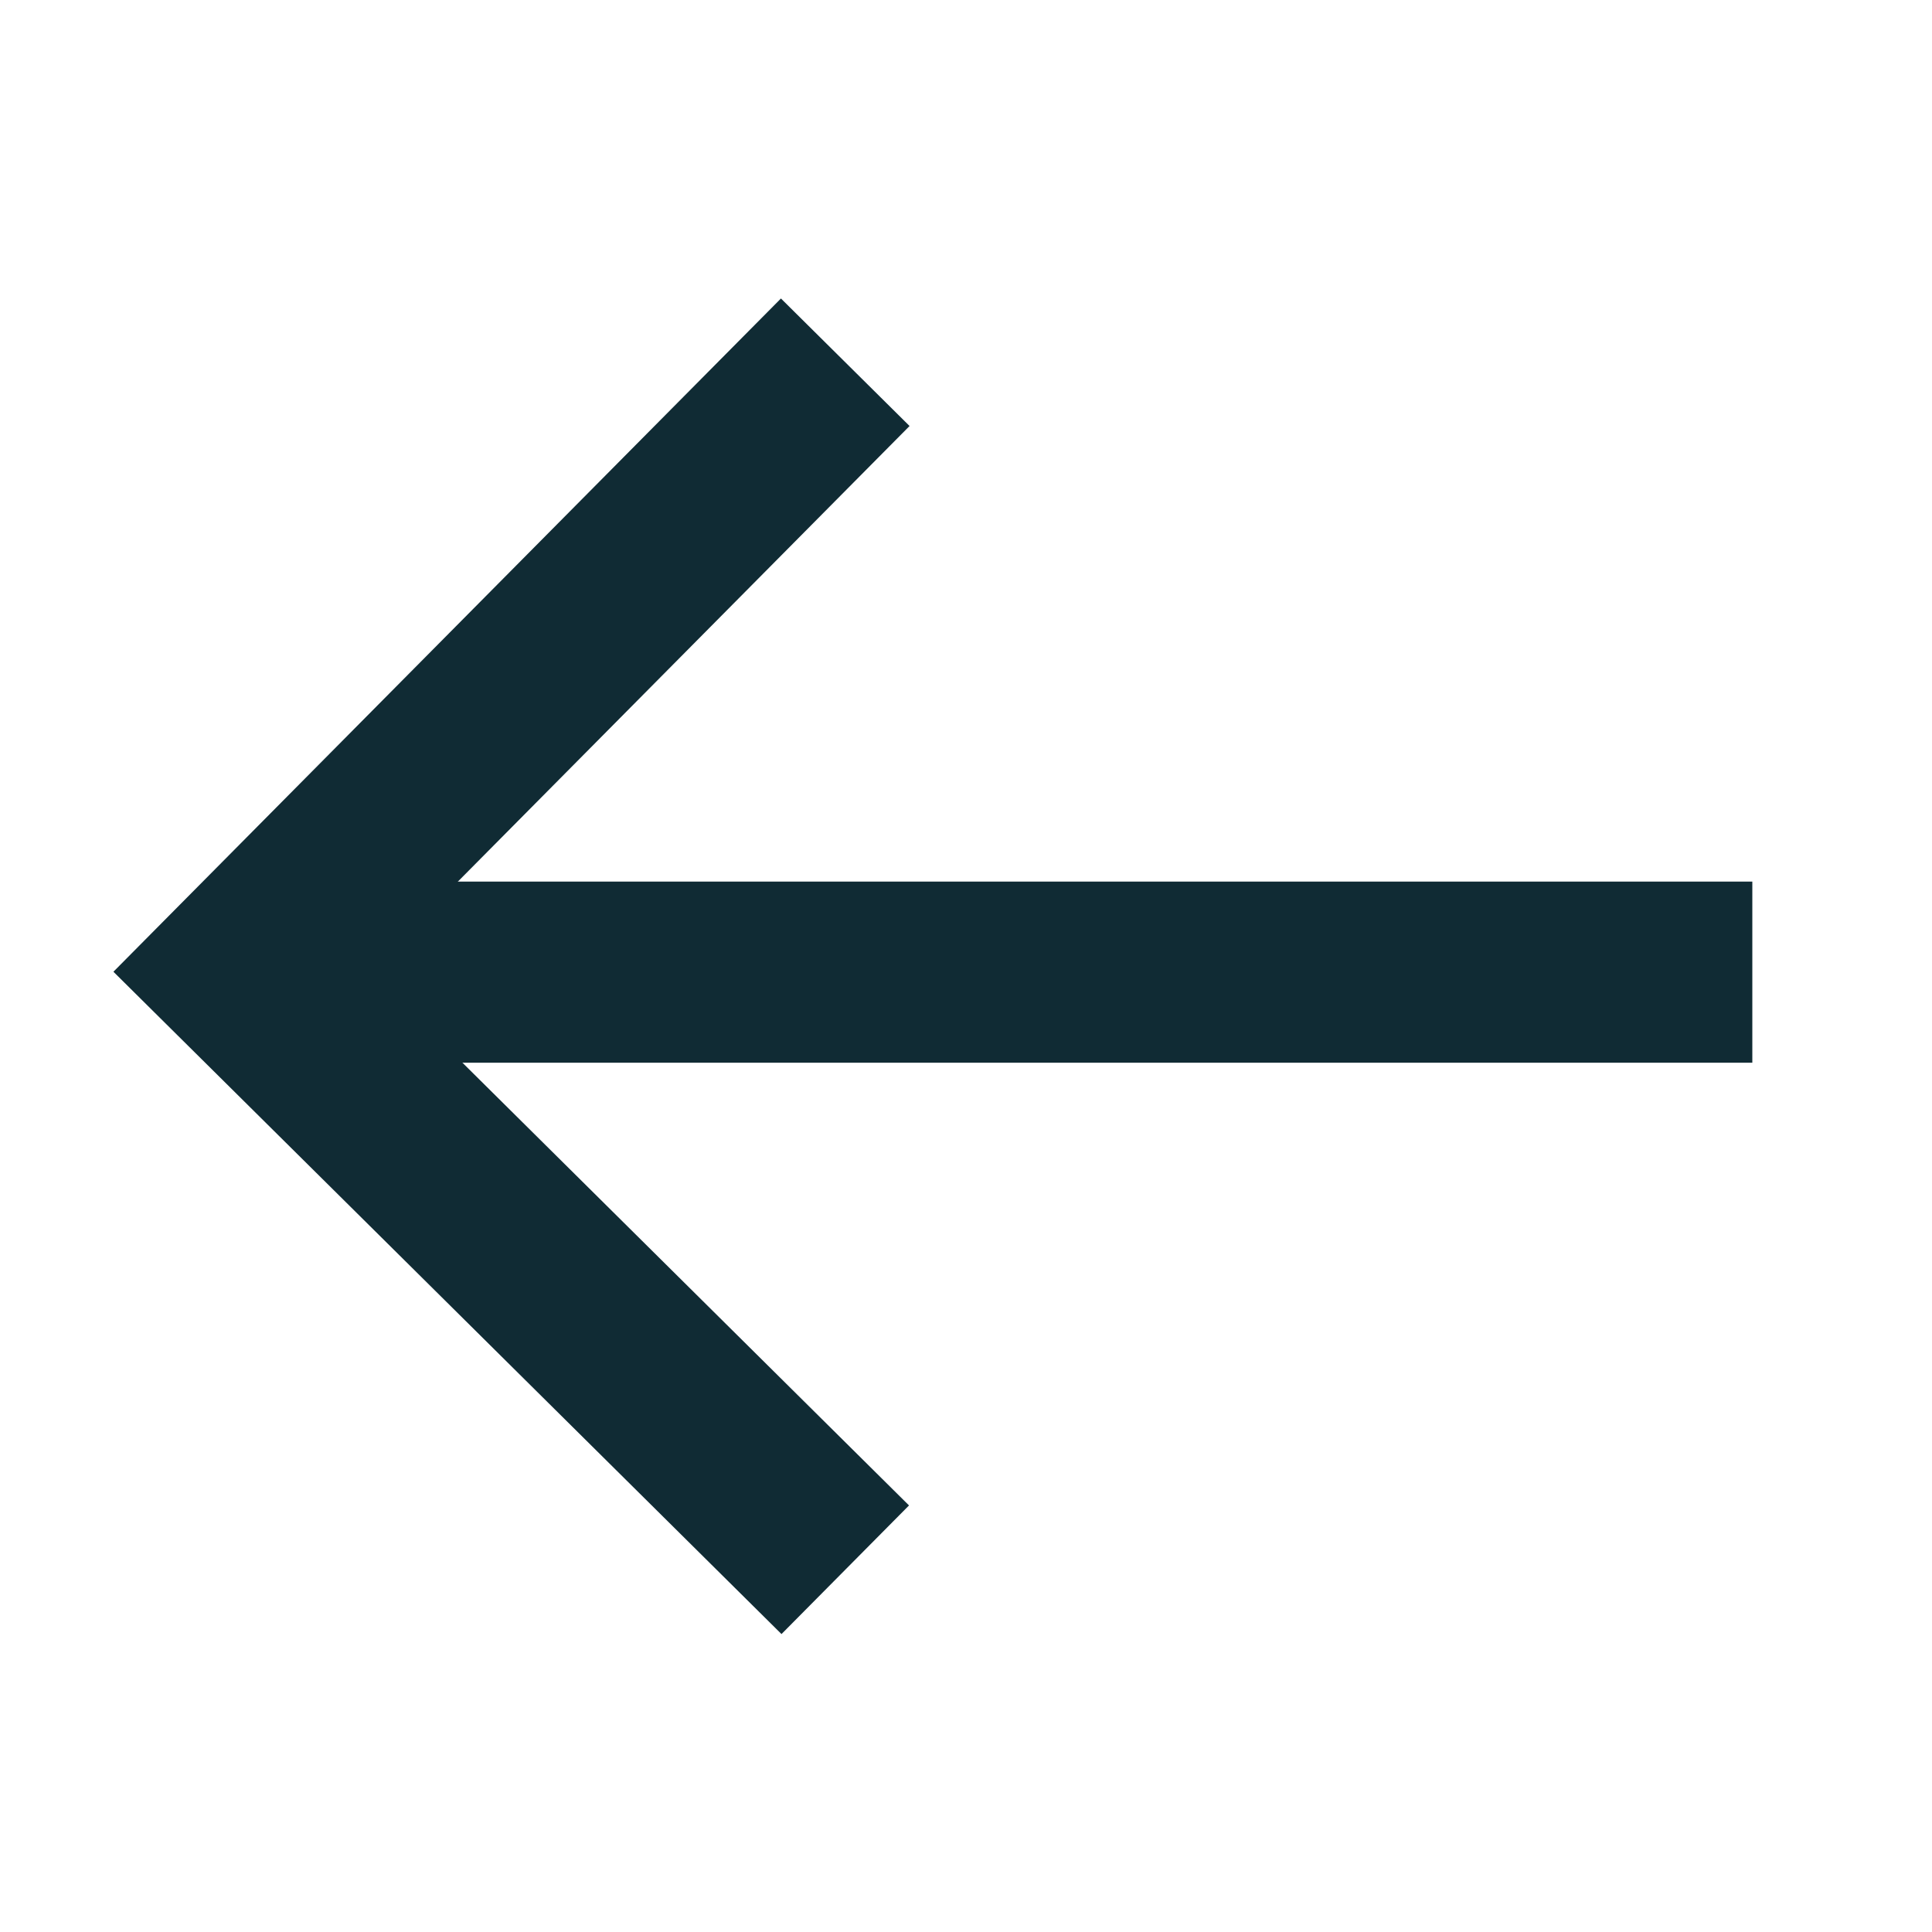 <svg width="16" height="16" viewBox="0 0 16 16" fill="none" xmlns="http://www.w3.org/2000/svg">
<path d="M7 3L2 8.043L7 13" stroke="#102B34" stroke-width="1.5"/>
<path d="M2.512 8.051L14.512 8.051" stroke="#102B34" stroke-width="1.5"/>
</svg>
